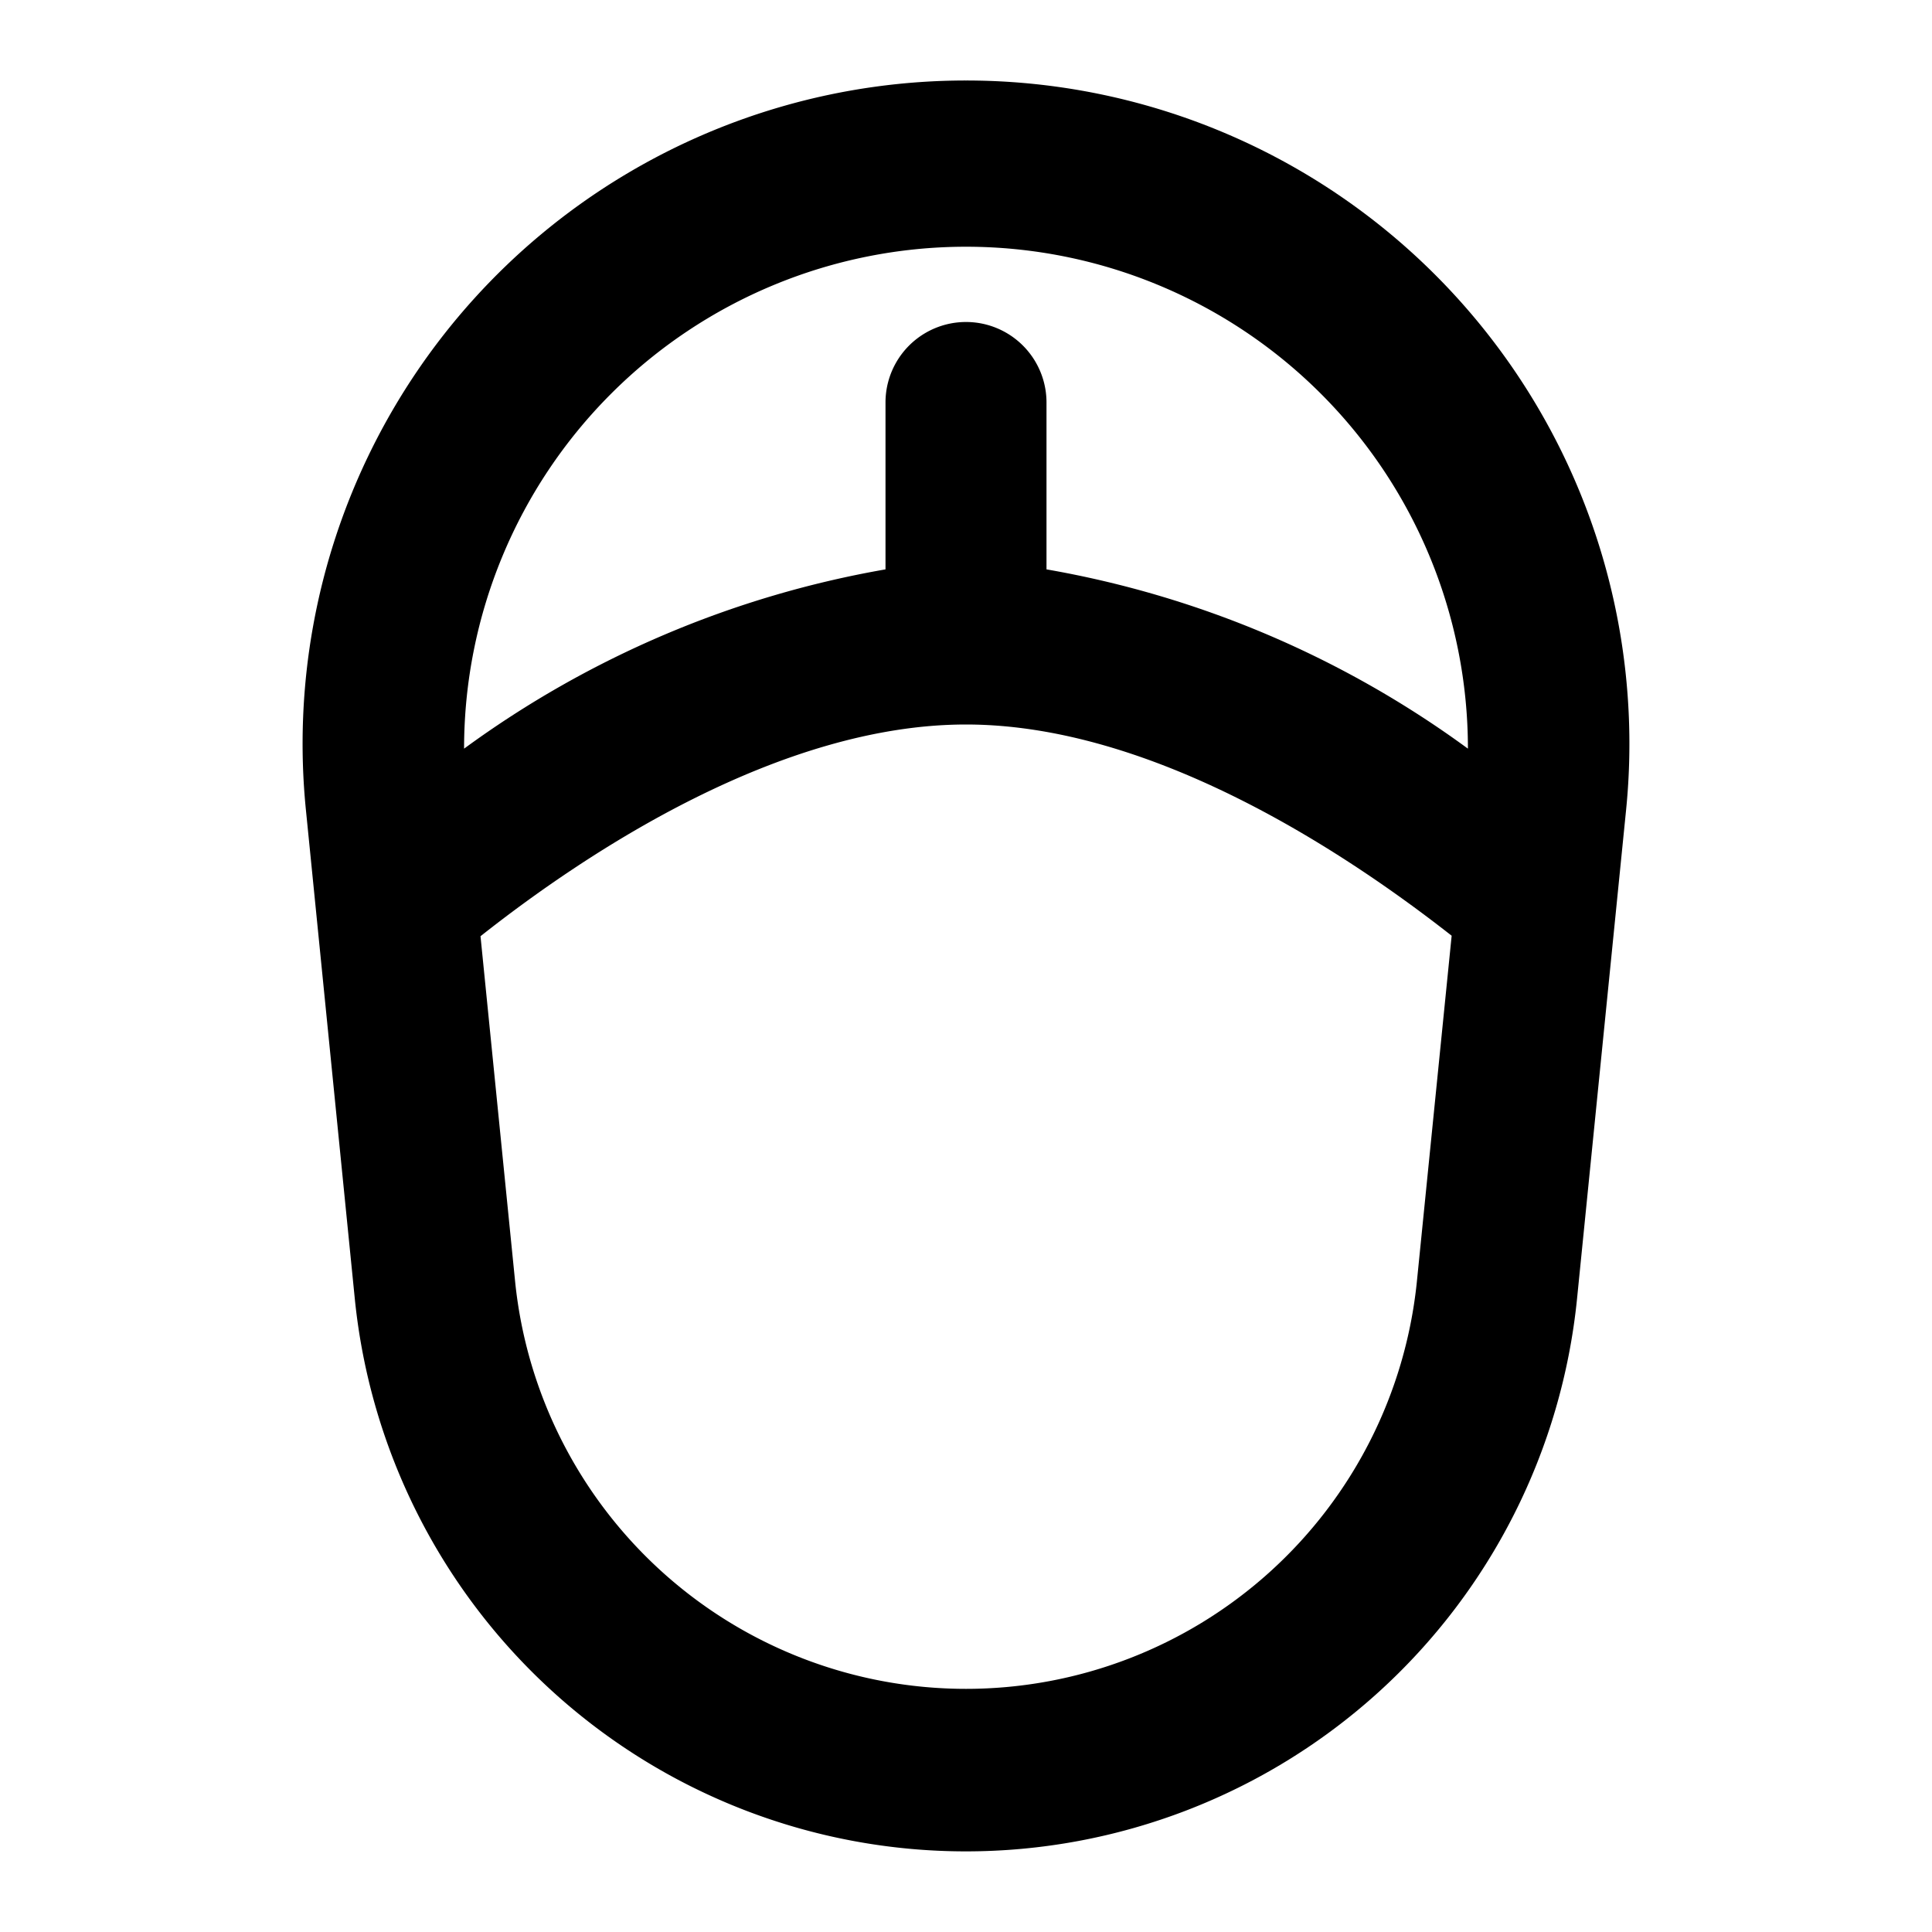 <?xml version="1.0" encoding="utf-8"?>
<svg fill="#000000" width="800px" height="800px" viewBox="0 0 24 24" xmlns="http://www.w3.org/2000/svg"><path d="M12,1a8.239,8.239,0,0,0-8.2,9.06l.607,6.069a7.63,7.63,0,0,0,15.184,0L20.2,10.06A8.239,8.239,0,0,0,12,1Zm5.6,14.93a5.63,5.63,0,0,1-11.2,0l-.431-4.3C7.3,10.578,9.692,9,12,9s4.7,1.578,6.033,2.624ZM18.235,9.3A12.473,12.473,0,0,0,13,7.073V5a1,1,0,0,0-2,0V7.073A12.491,12.491,0,0,0,5.765,9.3a6.235,6.235,0,1,1,12.47,0Z"/></svg>